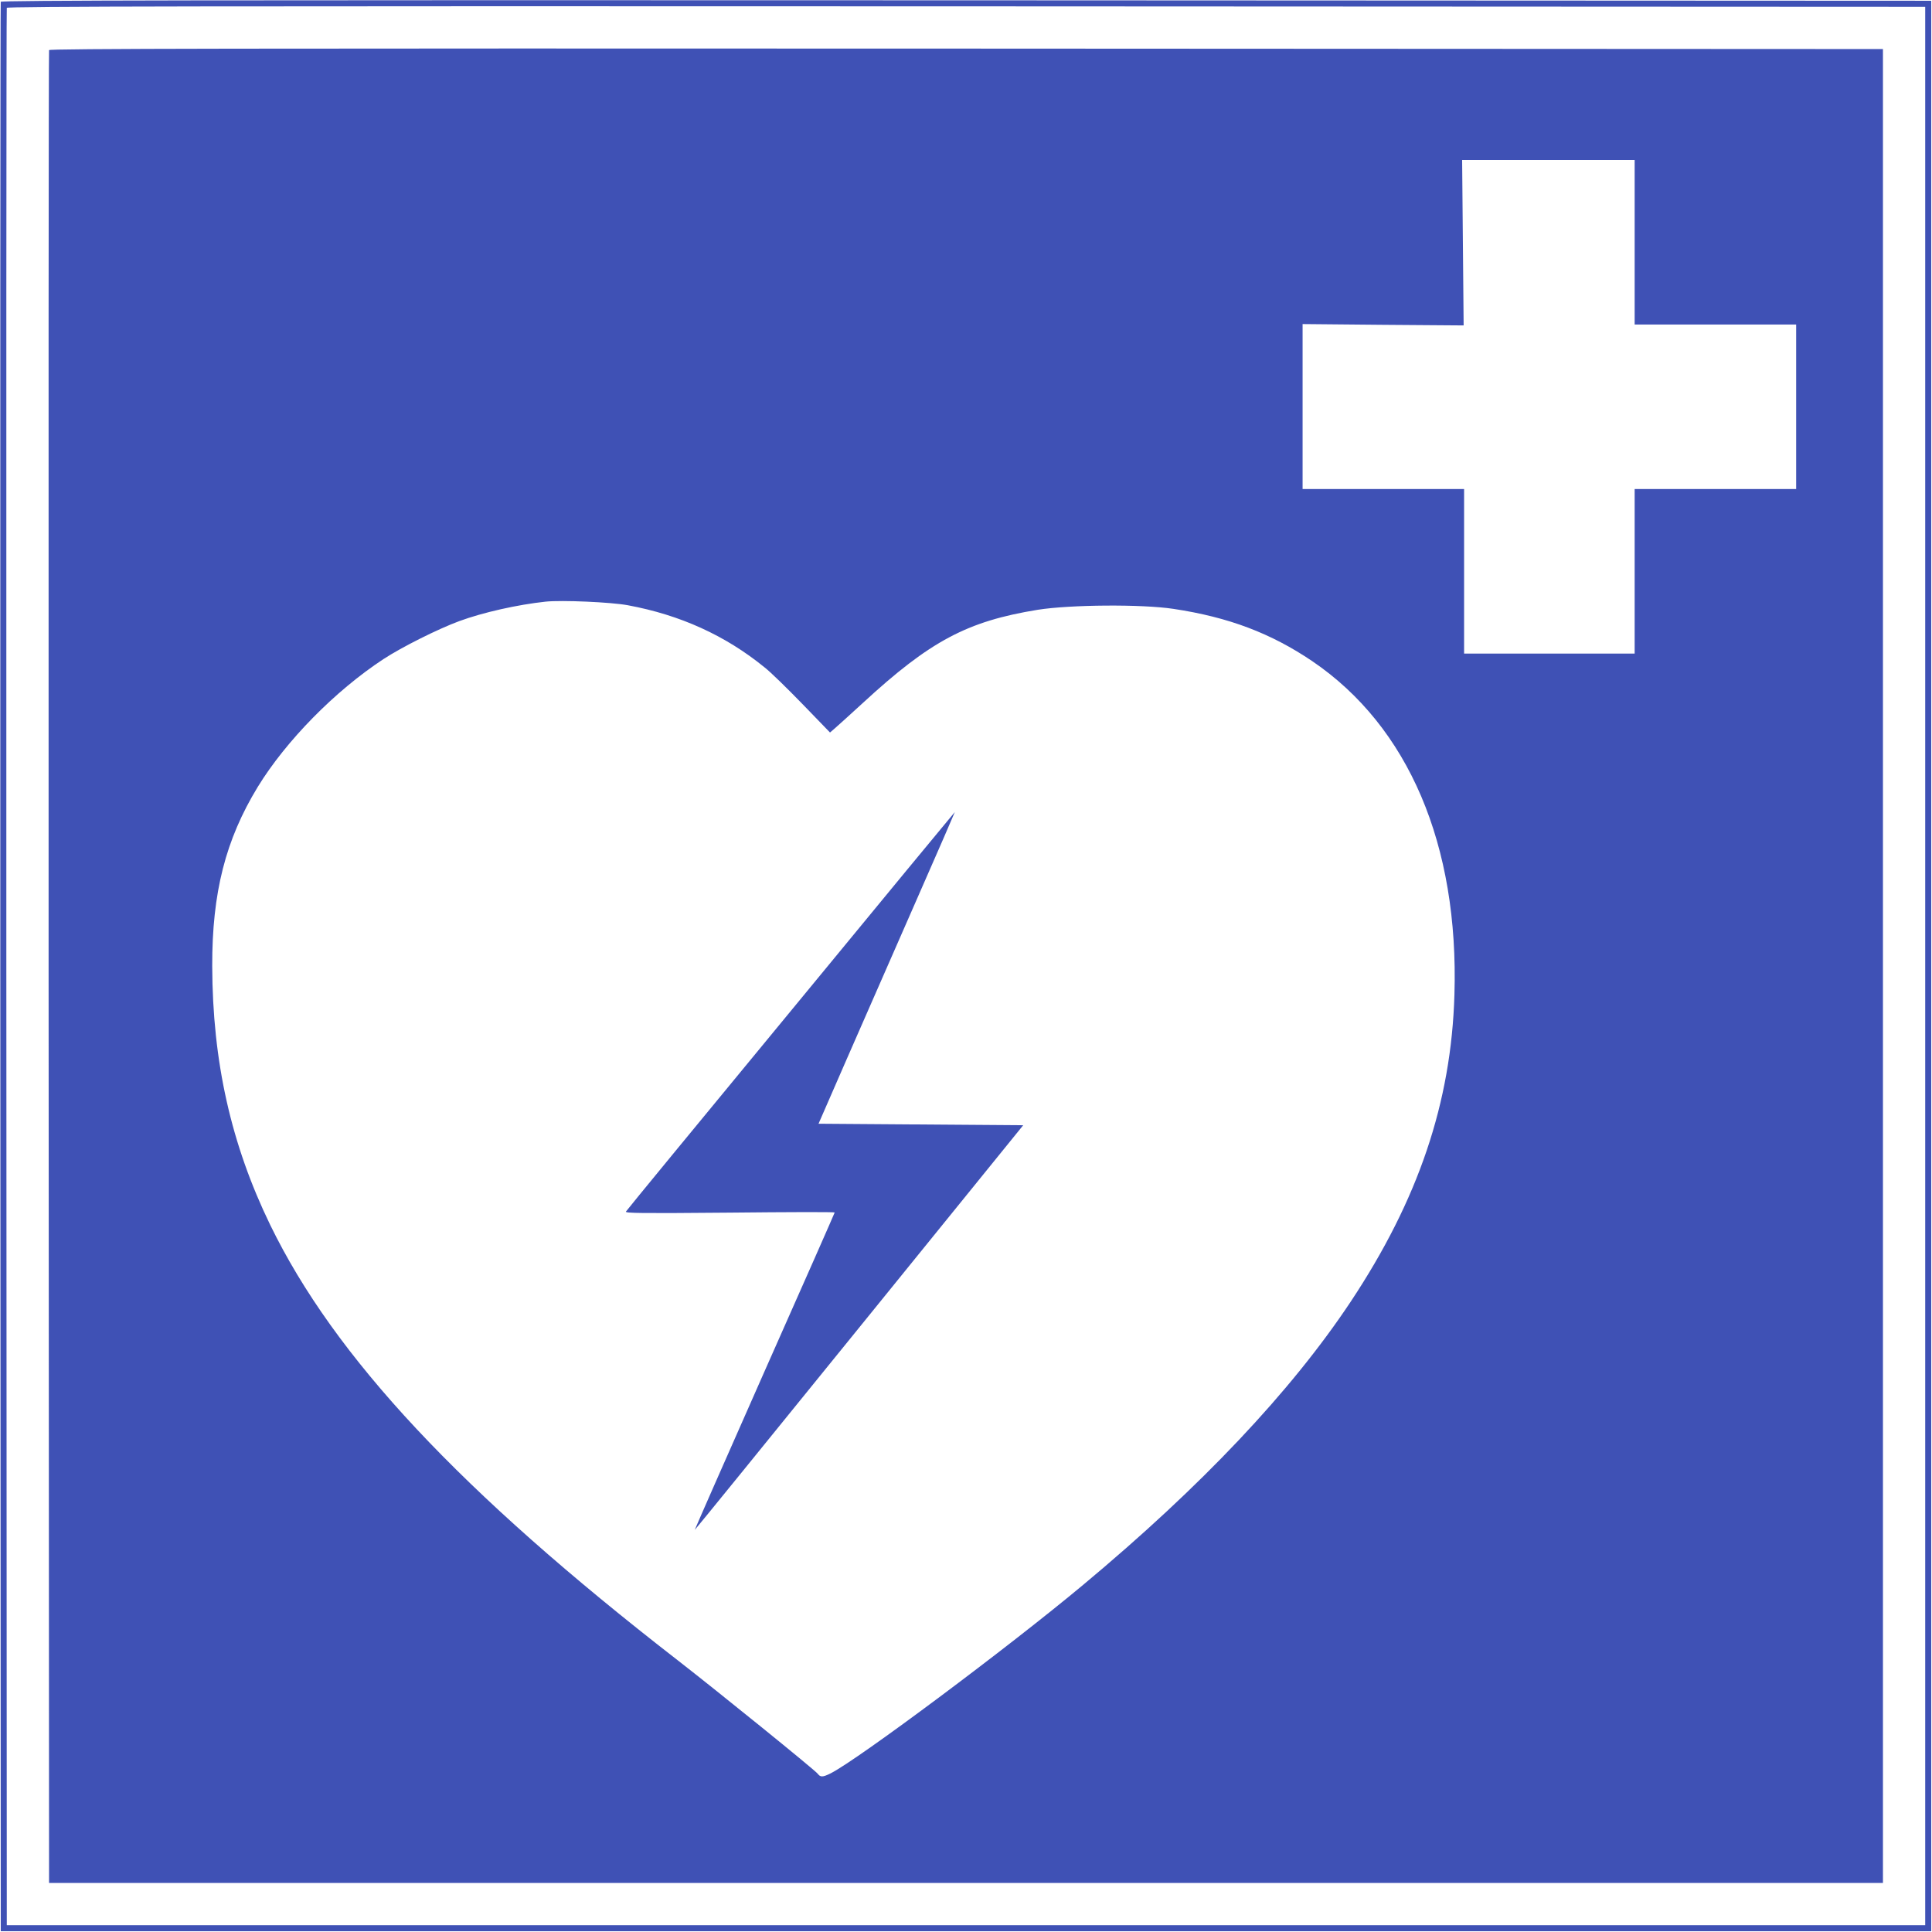<?xml version="1.0" standalone="no"?>
<!DOCTYPE svg PUBLIC "-//W3C//DTD SVG 20010904//EN"
 "http://www.w3.org/TR/2001/REC-SVG-20010904/DTD/svg10.dtd">
<svg version="1.0" xmlns="http://www.w3.org/2000/svg"
 width="1280pt" height="1280pt" viewBox="0 0 1280 1280"
 preserveAspectRatio="xMidYMid meet">
<g transform="translate(0,1280) scale(0.1,-0.1)"
fill="#3f51b5" stroke="none">
<path d="M5 12788 c-3 -7 -4 -2886 -3 -6398 l3 -6385 6395 0 6395 0 0 6395 0
6395 -6393 3 c-5109 2 -6394 0 -6397 -10z m12750 -6388 l0 -6355 -6355 0
-6355 0 -3 6345 c-1 3490 0 6351 3 6358 3 10 1280 12 6357 10 l6353 -3 0
-6355z"/>
<path d="M325 12468 c-3 -7 -4 -2742 -3 -6078 l3 -6065 6075 0 6075 0 0 6075
0 6075 -6073 3 c-4853 2 -6074 0 -6077 -10z m10505 -1273 l0 -545 535 0 535 0
0 -545 0 -545 -535 0 -535 0 0 -545 0 -545 -565 0 -565 0 0 545 0 545 -535 0
-535 0 0 546 0 547 533 -5 534 -4 -5 548 -5 548 572 0 571 0 0 -545z m-6670
-2405 c346 -64 646 -200 906 -412 40 -31 153 -142 252 -244 l181 -187 28 24
c16 13 101 91 190 172 446 411 691 541 1158 617 215 34 690 38 900 6 365 -55
645 -161 920 -347 637 -433 971 -1216 941 -2209 -21 -714 -239 -1359 -688
-2035 -395 -594 -988 -1222 -1773 -1876 -496 -414 -1490 -1156 -1672 -1248
-52 -26 -68 -26 -85 -3 -15 22 -665 548 -929 753 -1438 1115 -2273 2008 -2699
2884 -259 534 -382 1080 -384 1715 -1 486 88 836 302 1187 187 305 511 635
832 846 122 80 362 200 503 252 158 58 386 109 572 129 106 11 433 -3 545 -24z"/>
<path d="M5240 6103 c-597 -724 -1089 -1322 -1093 -1330 -7 -11 102 -12 687
-7 383 4 696 5 696 1 0 -3 -209 -477 -465 -1053 -255 -576 -463 -1049 -462
-1050 1 -1 491 602 1089 1340 l1087 1341 -678 5 -678 5 192 440 c106 242 310
707 453 1033 143 325 259 592 258 592 -1 0 -490 -592 -1086 -1317z"/>
</g>
</svg>
